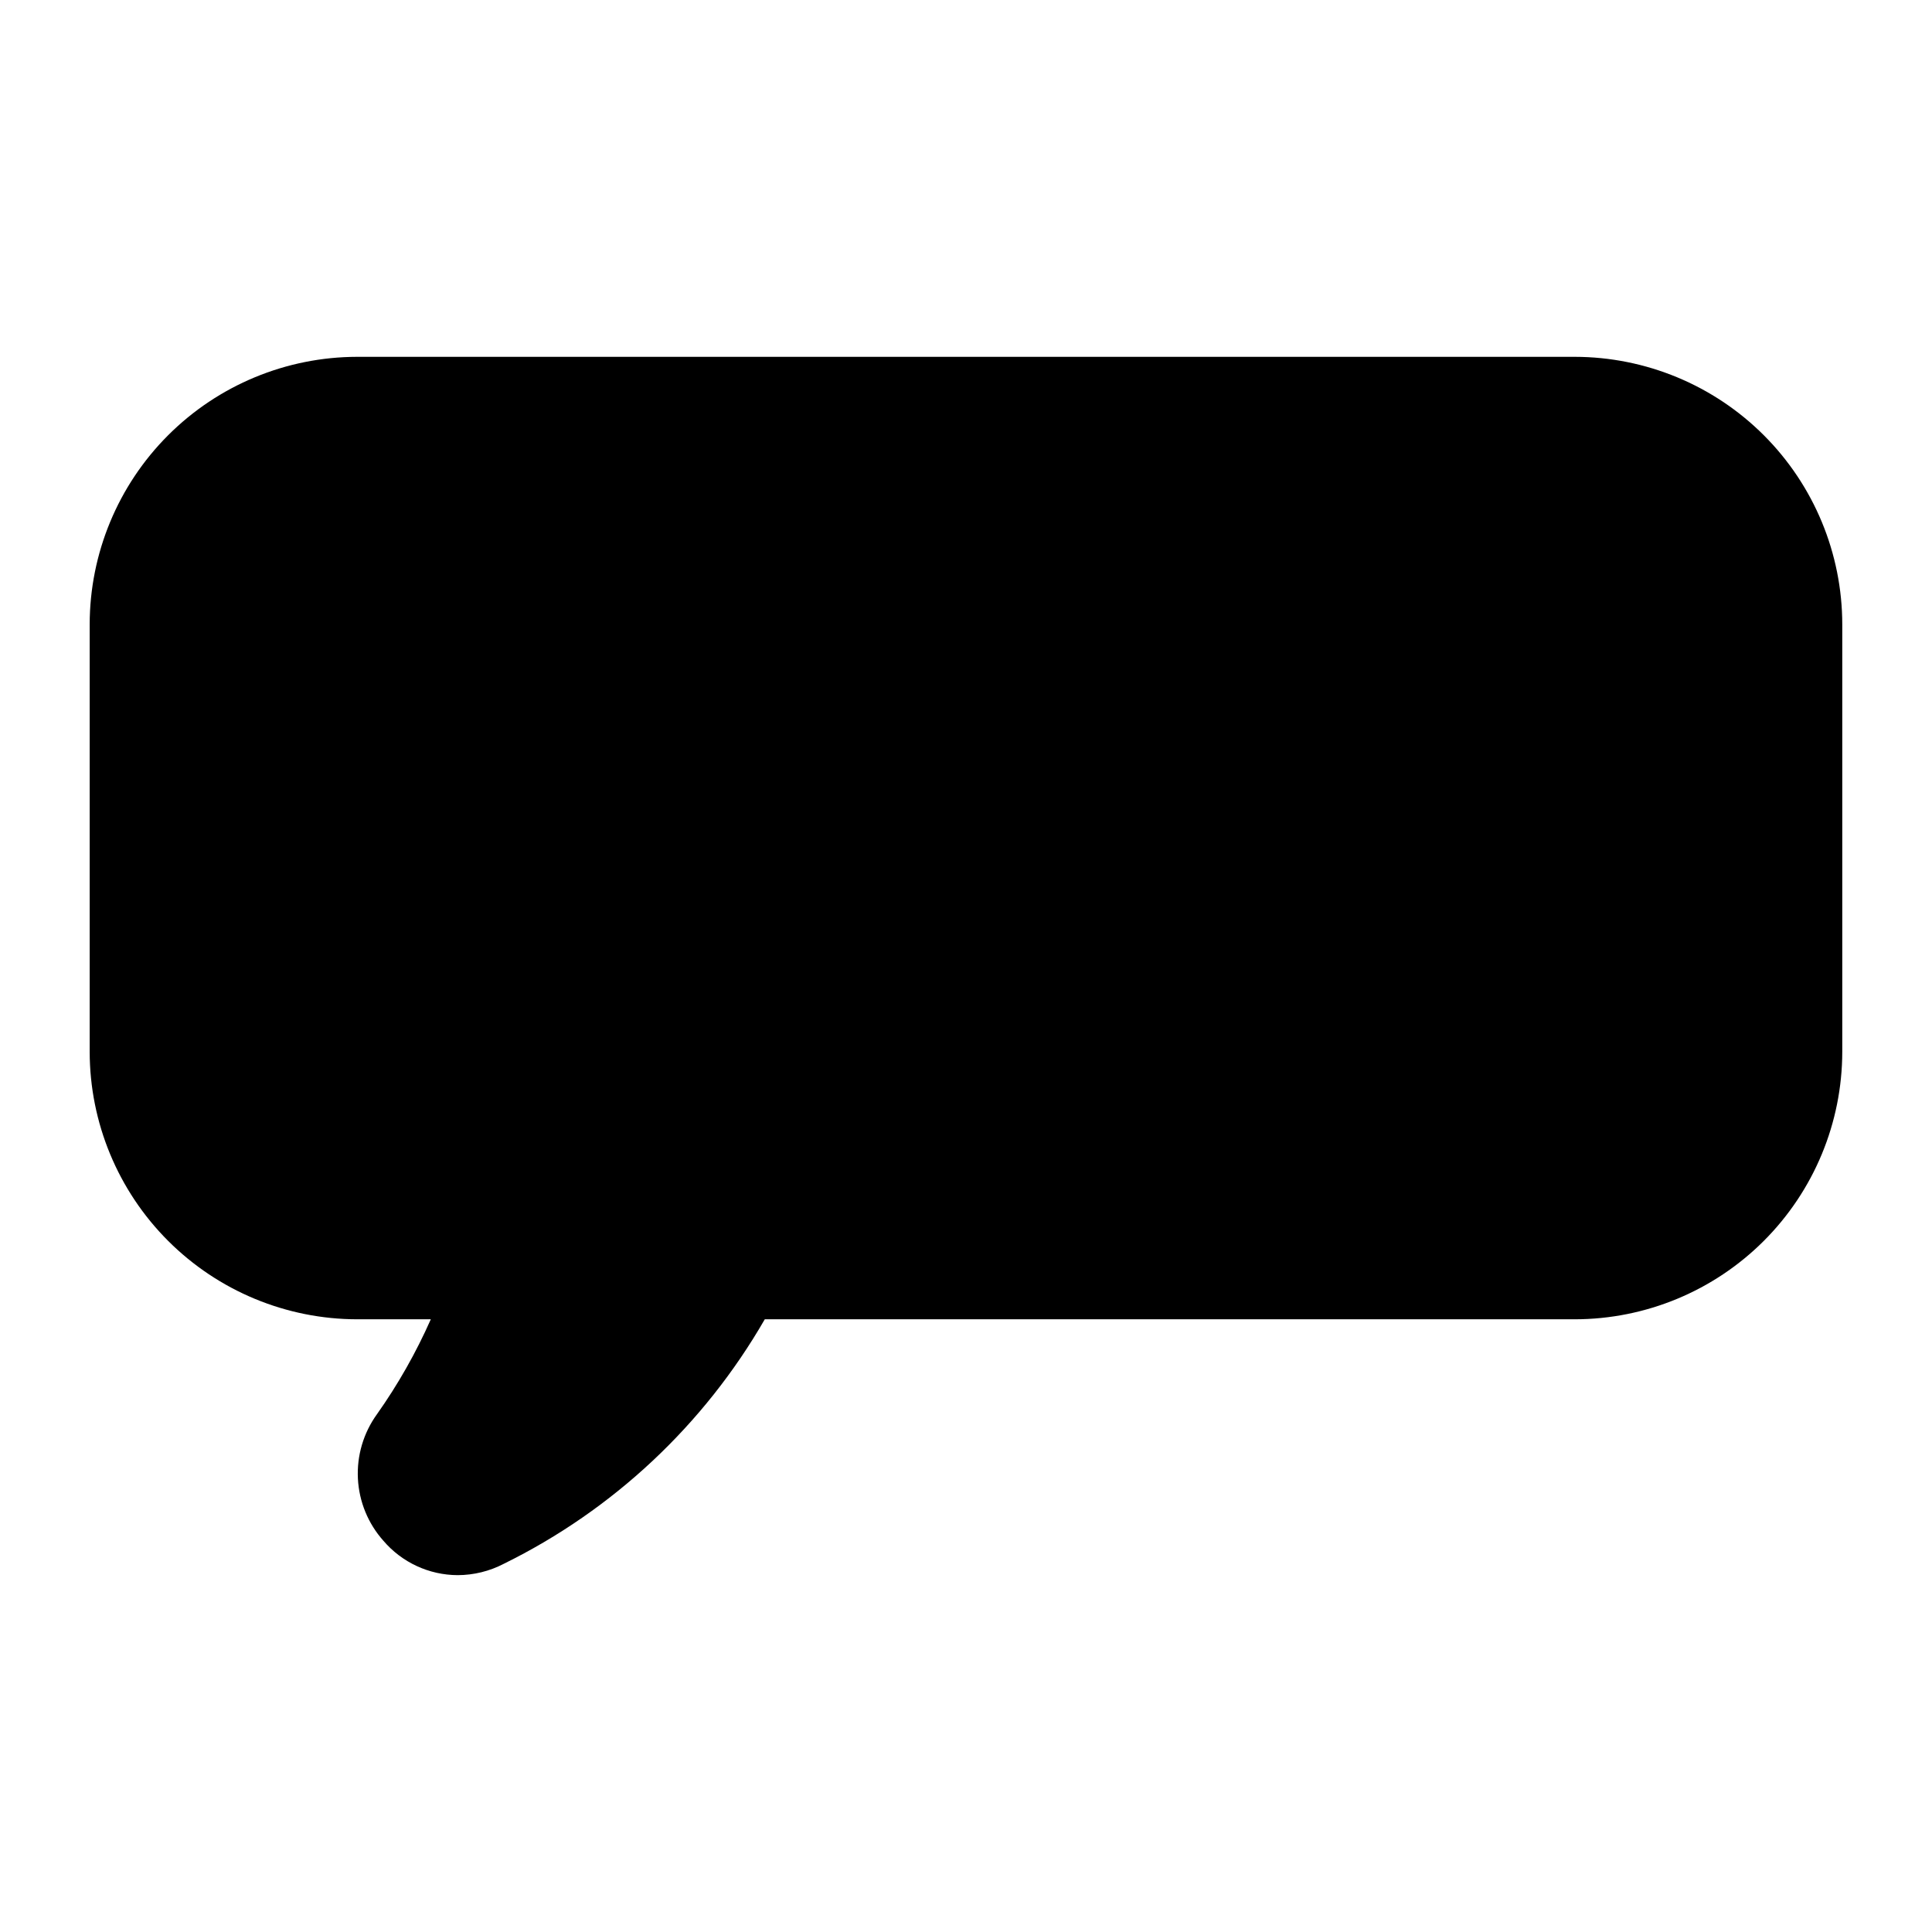 <?xml version="1.0" encoding="UTF-8"?>
<!-- Uploaded to: SVG Repo, www.svgrepo.com, Generator: SVG Repo Mixer Tools -->
<svg fill="#000000" width="800px" height="800px" version="1.1" viewBox="144 144 512 512" xmlns="http://www.w3.org/2000/svg">
 <path d="m632.22 309.45v113.29c-0.02 18.797-7.496 36.812-20.785 50.102s-31.305 20.766-50.102 20.785h-214.66c-16.117 27.984-40.191 50.539-69.164 64.797-3.773 1.965-7.965 2.996-12.219 3.008-7.582-0.027-14.773-3.359-19.695-9.125-4.055-4.555-6.434-10.355-6.746-16.445-0.312-6.09 1.465-12.105 5.031-17.051 5.586-7.898 10.371-16.336 14.289-25.184h-19.516c-18.793-0.02-36.812-7.496-50.102-20.785-13.289-13.289-20.766-31.305-20.785-50.102v-113.29c0.02-18.793 7.496-36.812 20.785-50.102 13.289-13.289 31.309-20.762 50.102-20.785h322.68c18.797 0.023 36.812 7.496 50.102 20.785 13.289 13.289 20.766 31.309 20.785 50.102z"/>
</svg>